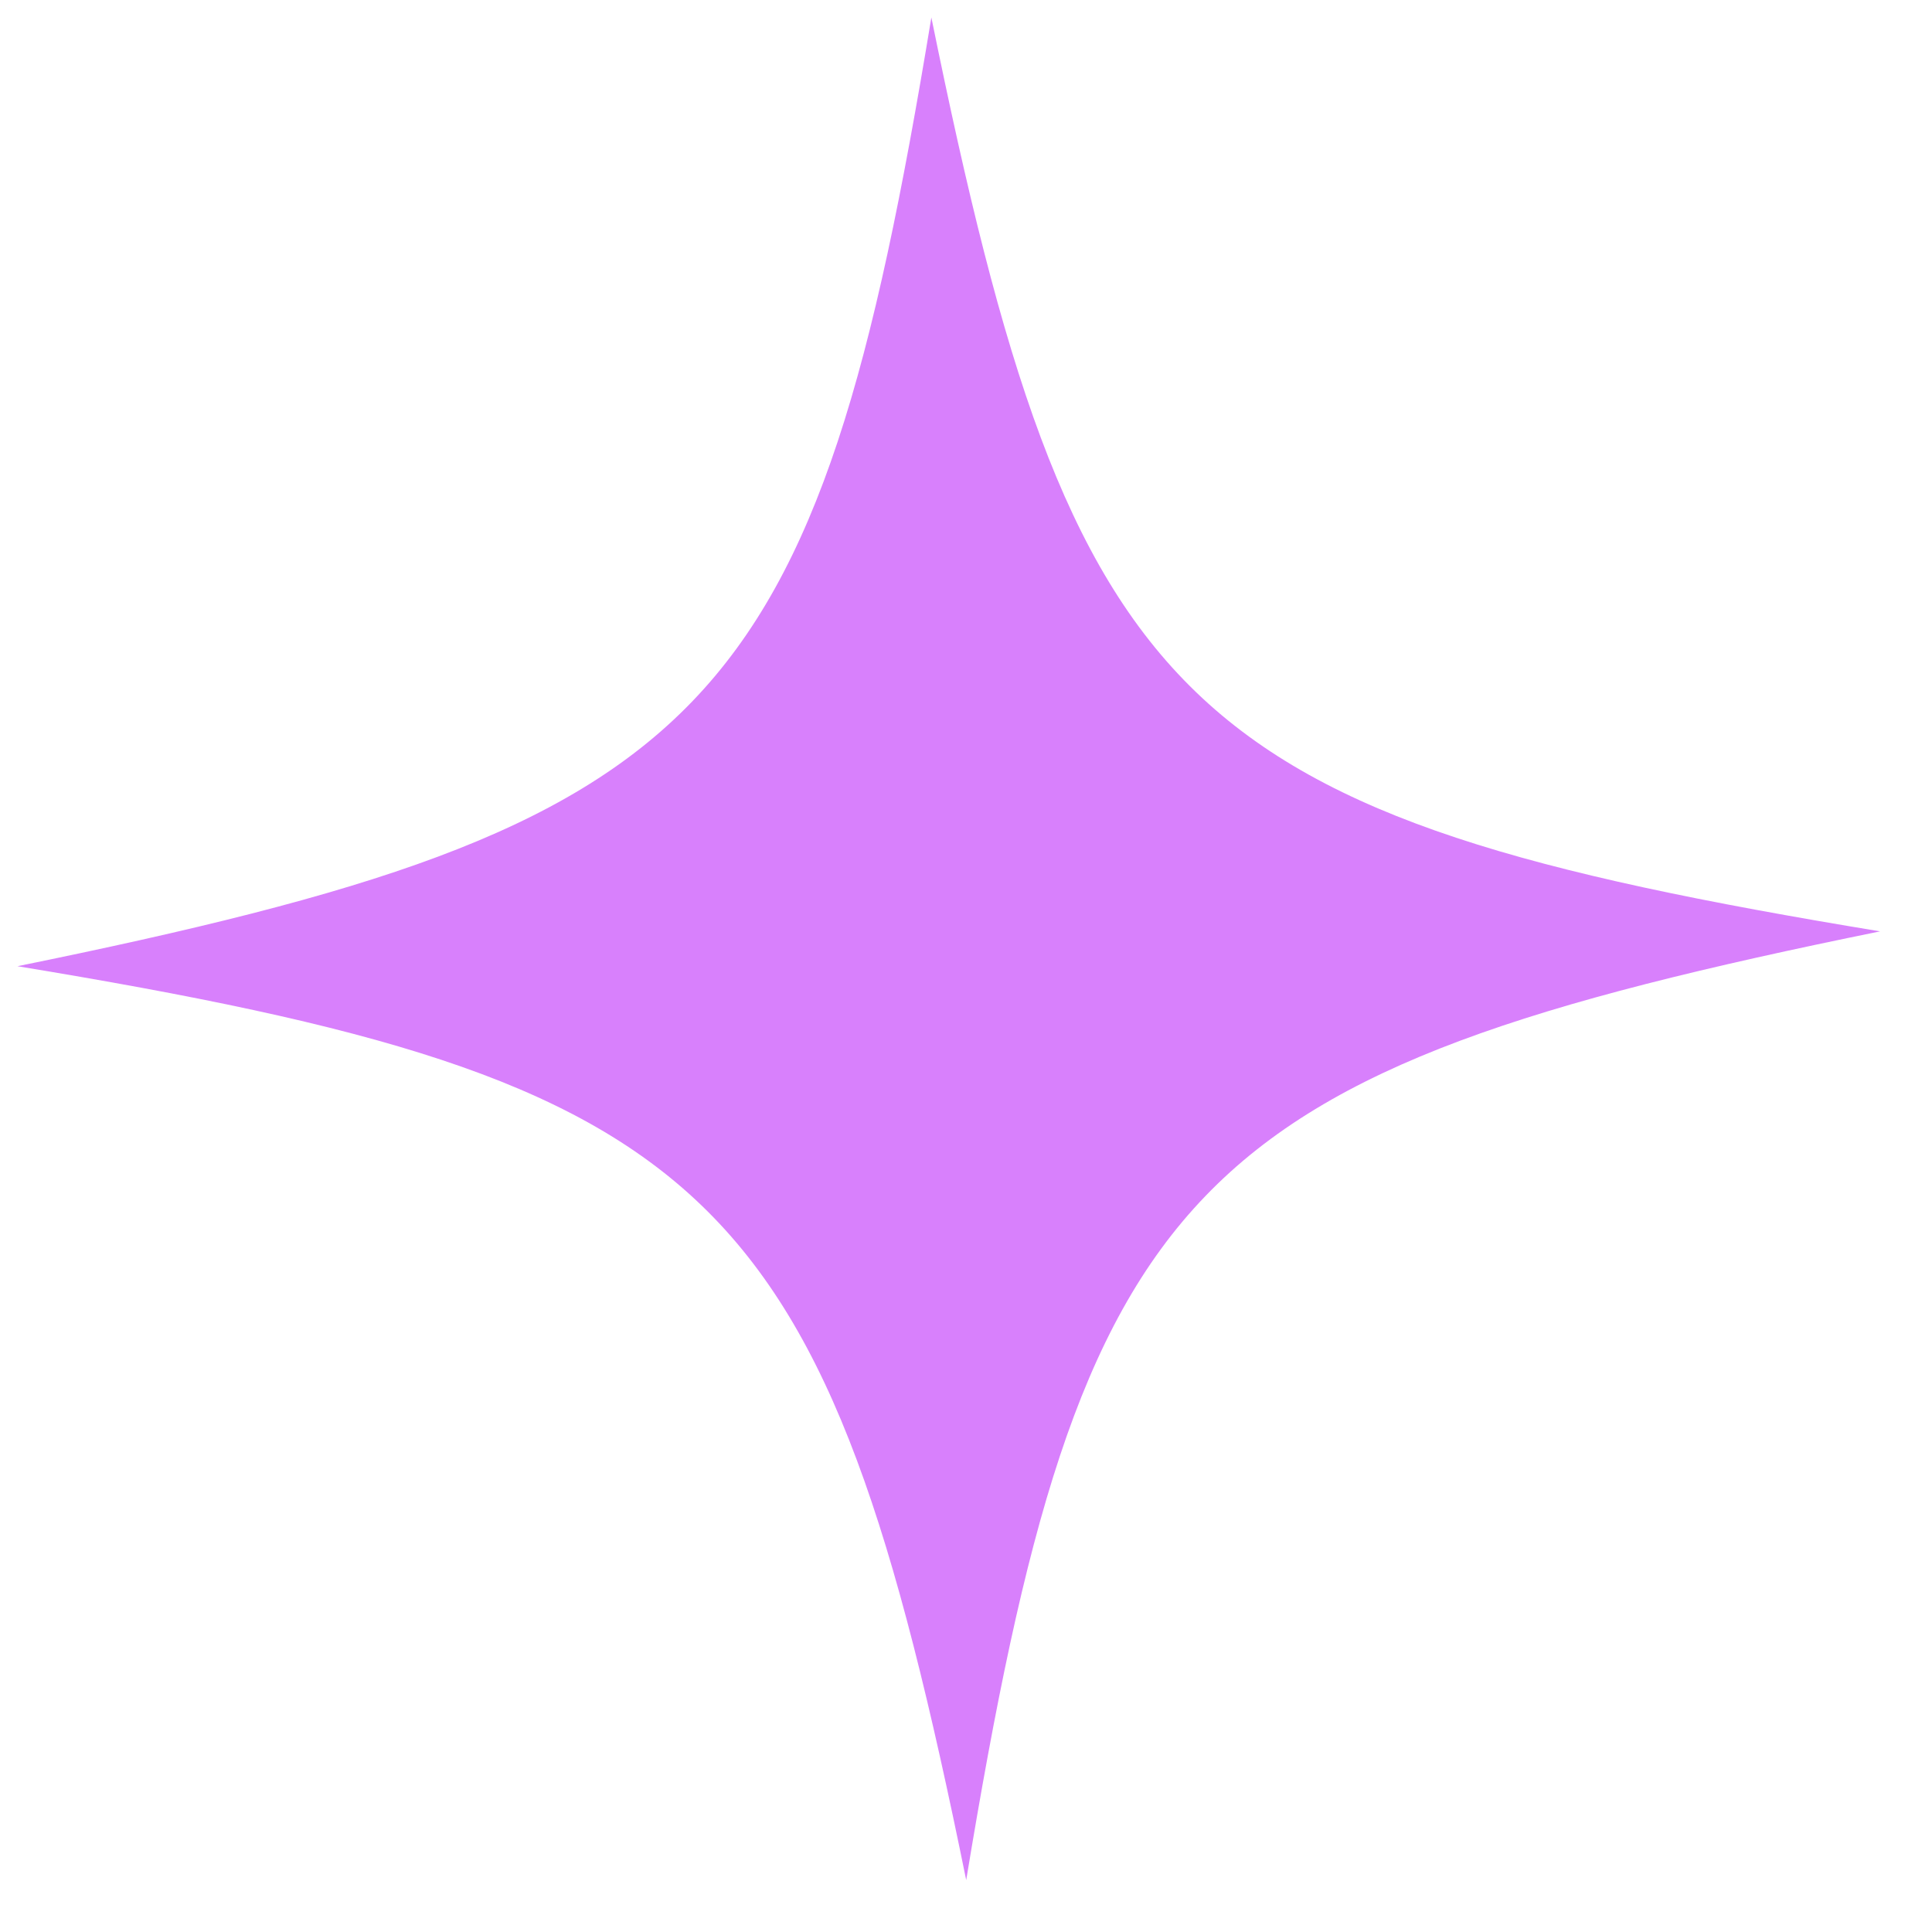 <svg width="28" height="28" viewBox="0 0 28 28" fill="none" xmlns="http://www.w3.org/2000/svg">
<path d="M13.498 0.253C11.824 10.411 10.341 11.95 0.253 14.003C10.411 15.677 11.95 17.16 14.003 27.248C15.677 17.09 17.16 15.551 27.248 13.498C17.09 11.824 15.551 10.341 13.498 0.253Z" fill="#D880FC"/>
</svg>
